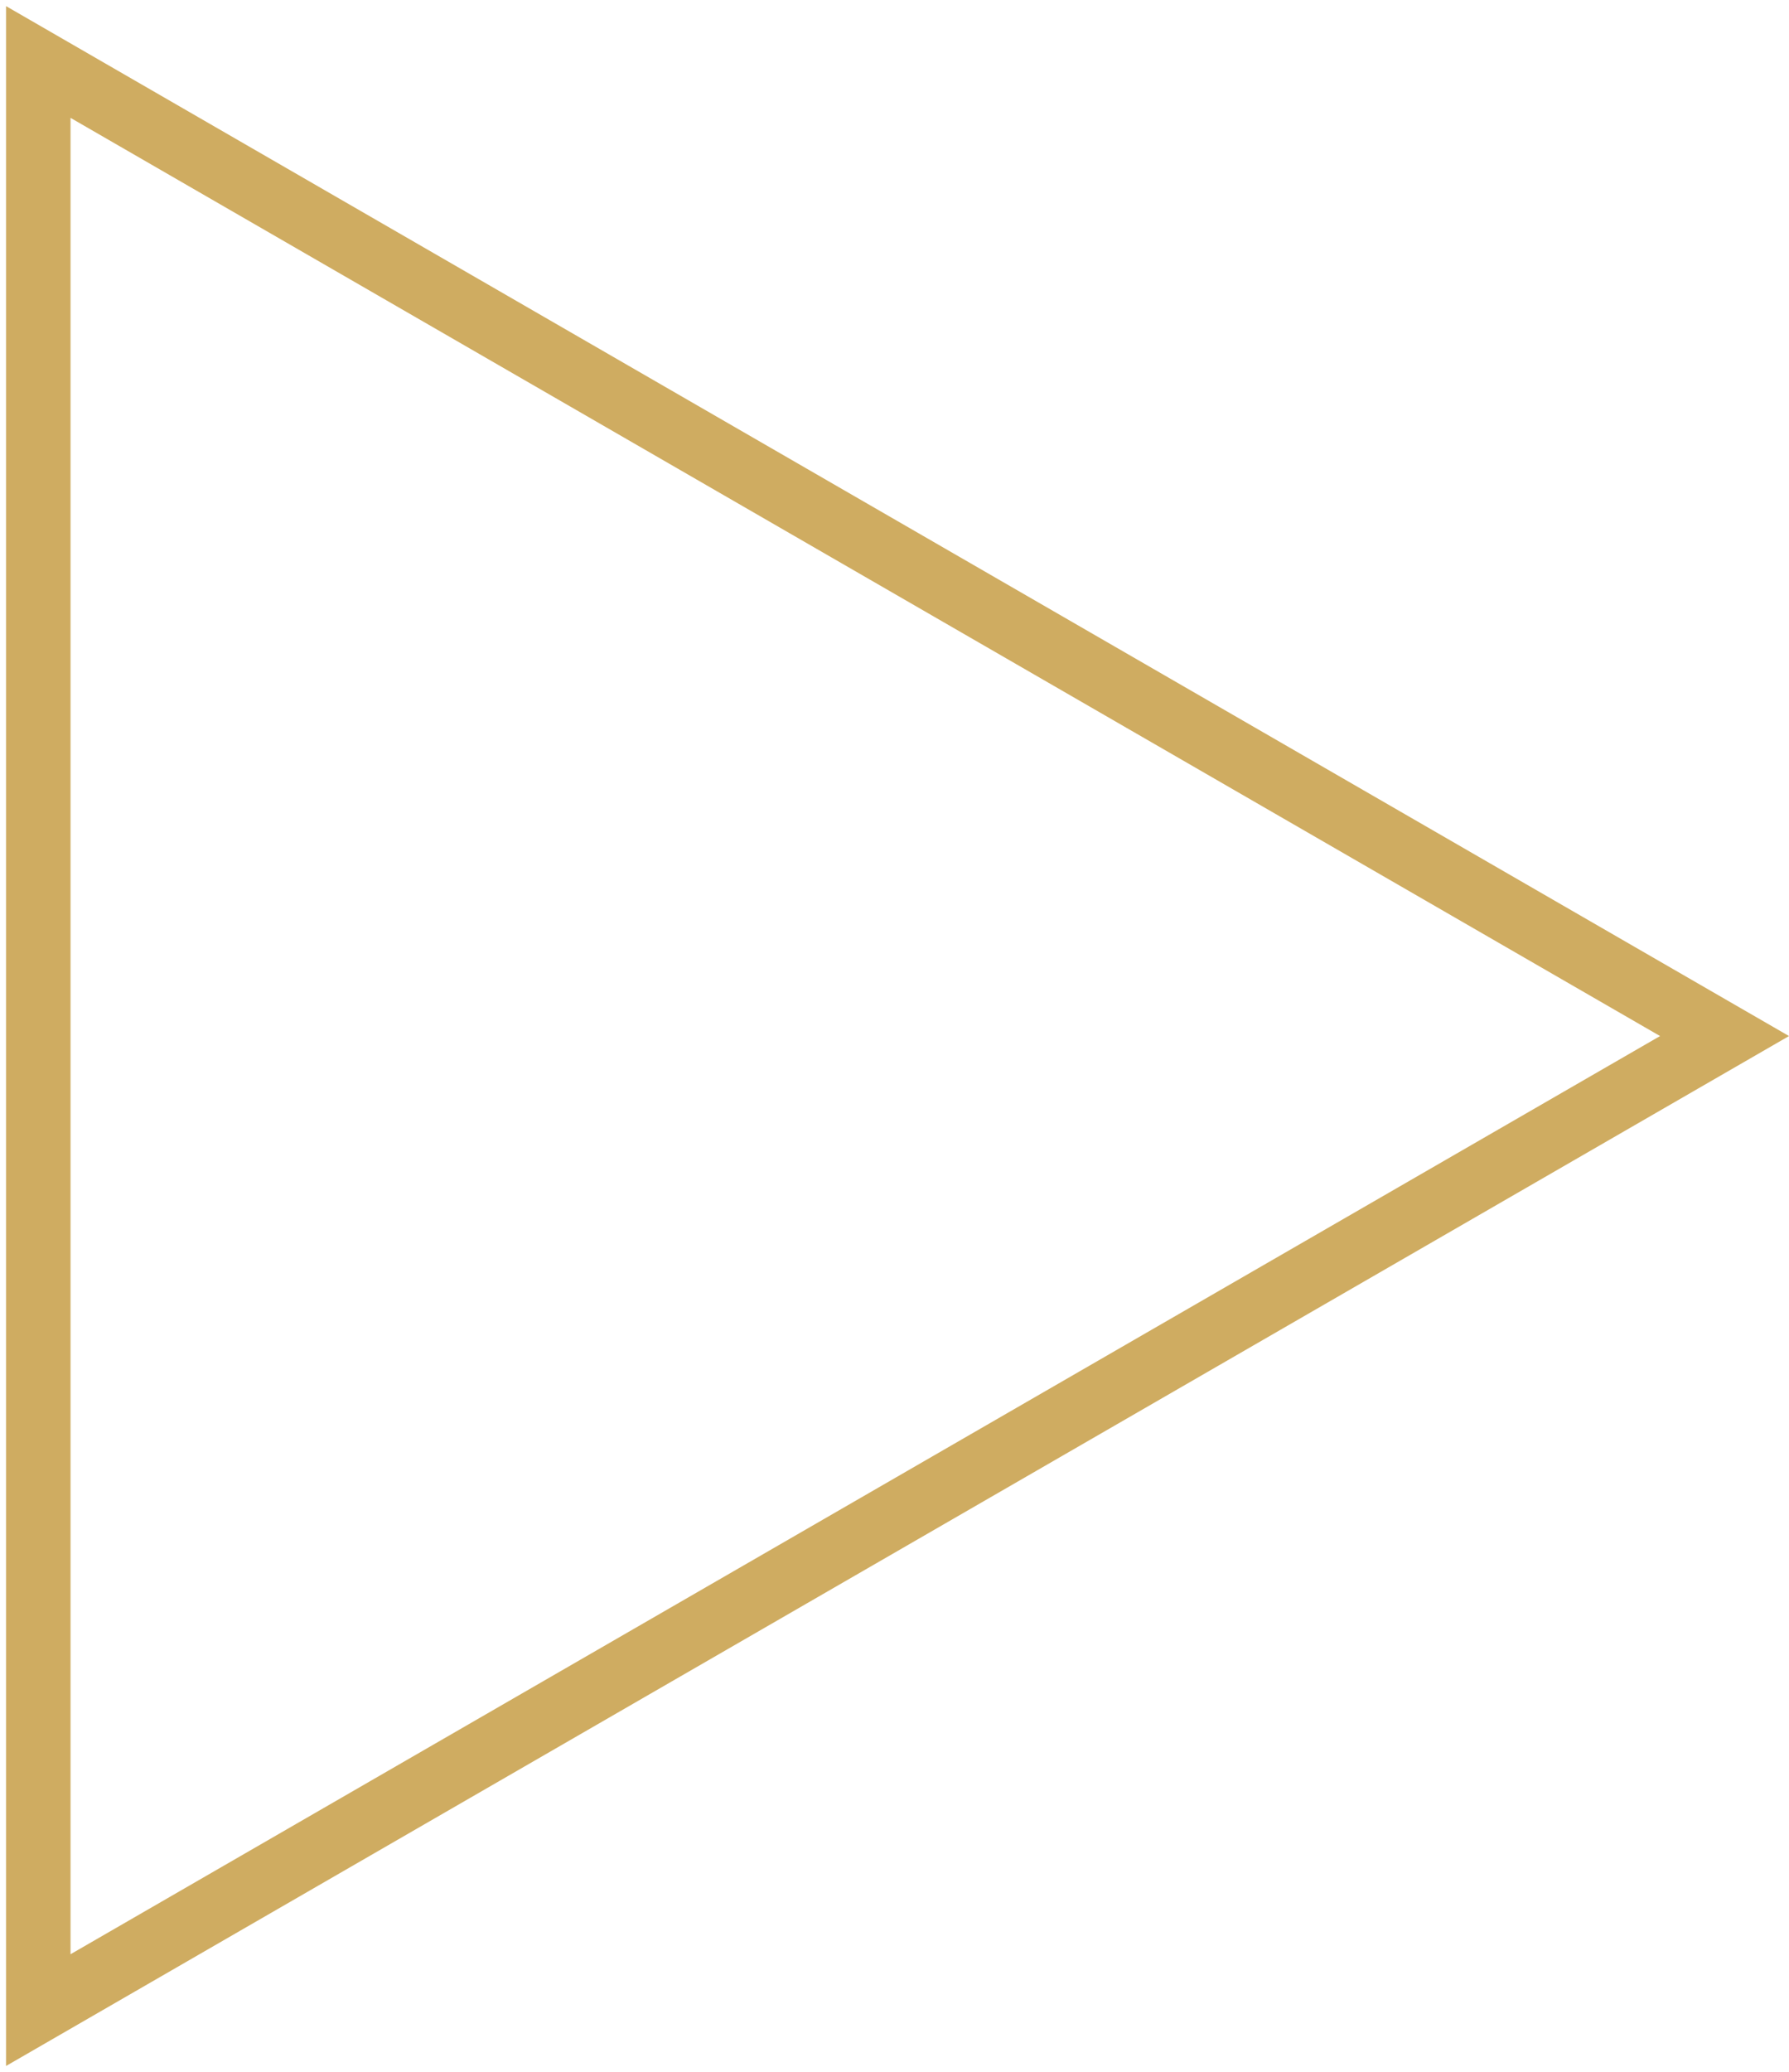 <?xml version="1.0" encoding="UTF-8"?> <svg xmlns="http://www.w3.org/2000/svg" width="222" height="257" viewBox="0 0 222 257" fill="none"><path d="M4.75 7.689L214 128.5L4.75 249.311L4.75 7.689Z" stroke="#CFAC61" stroke-width="8"></path></svg> 